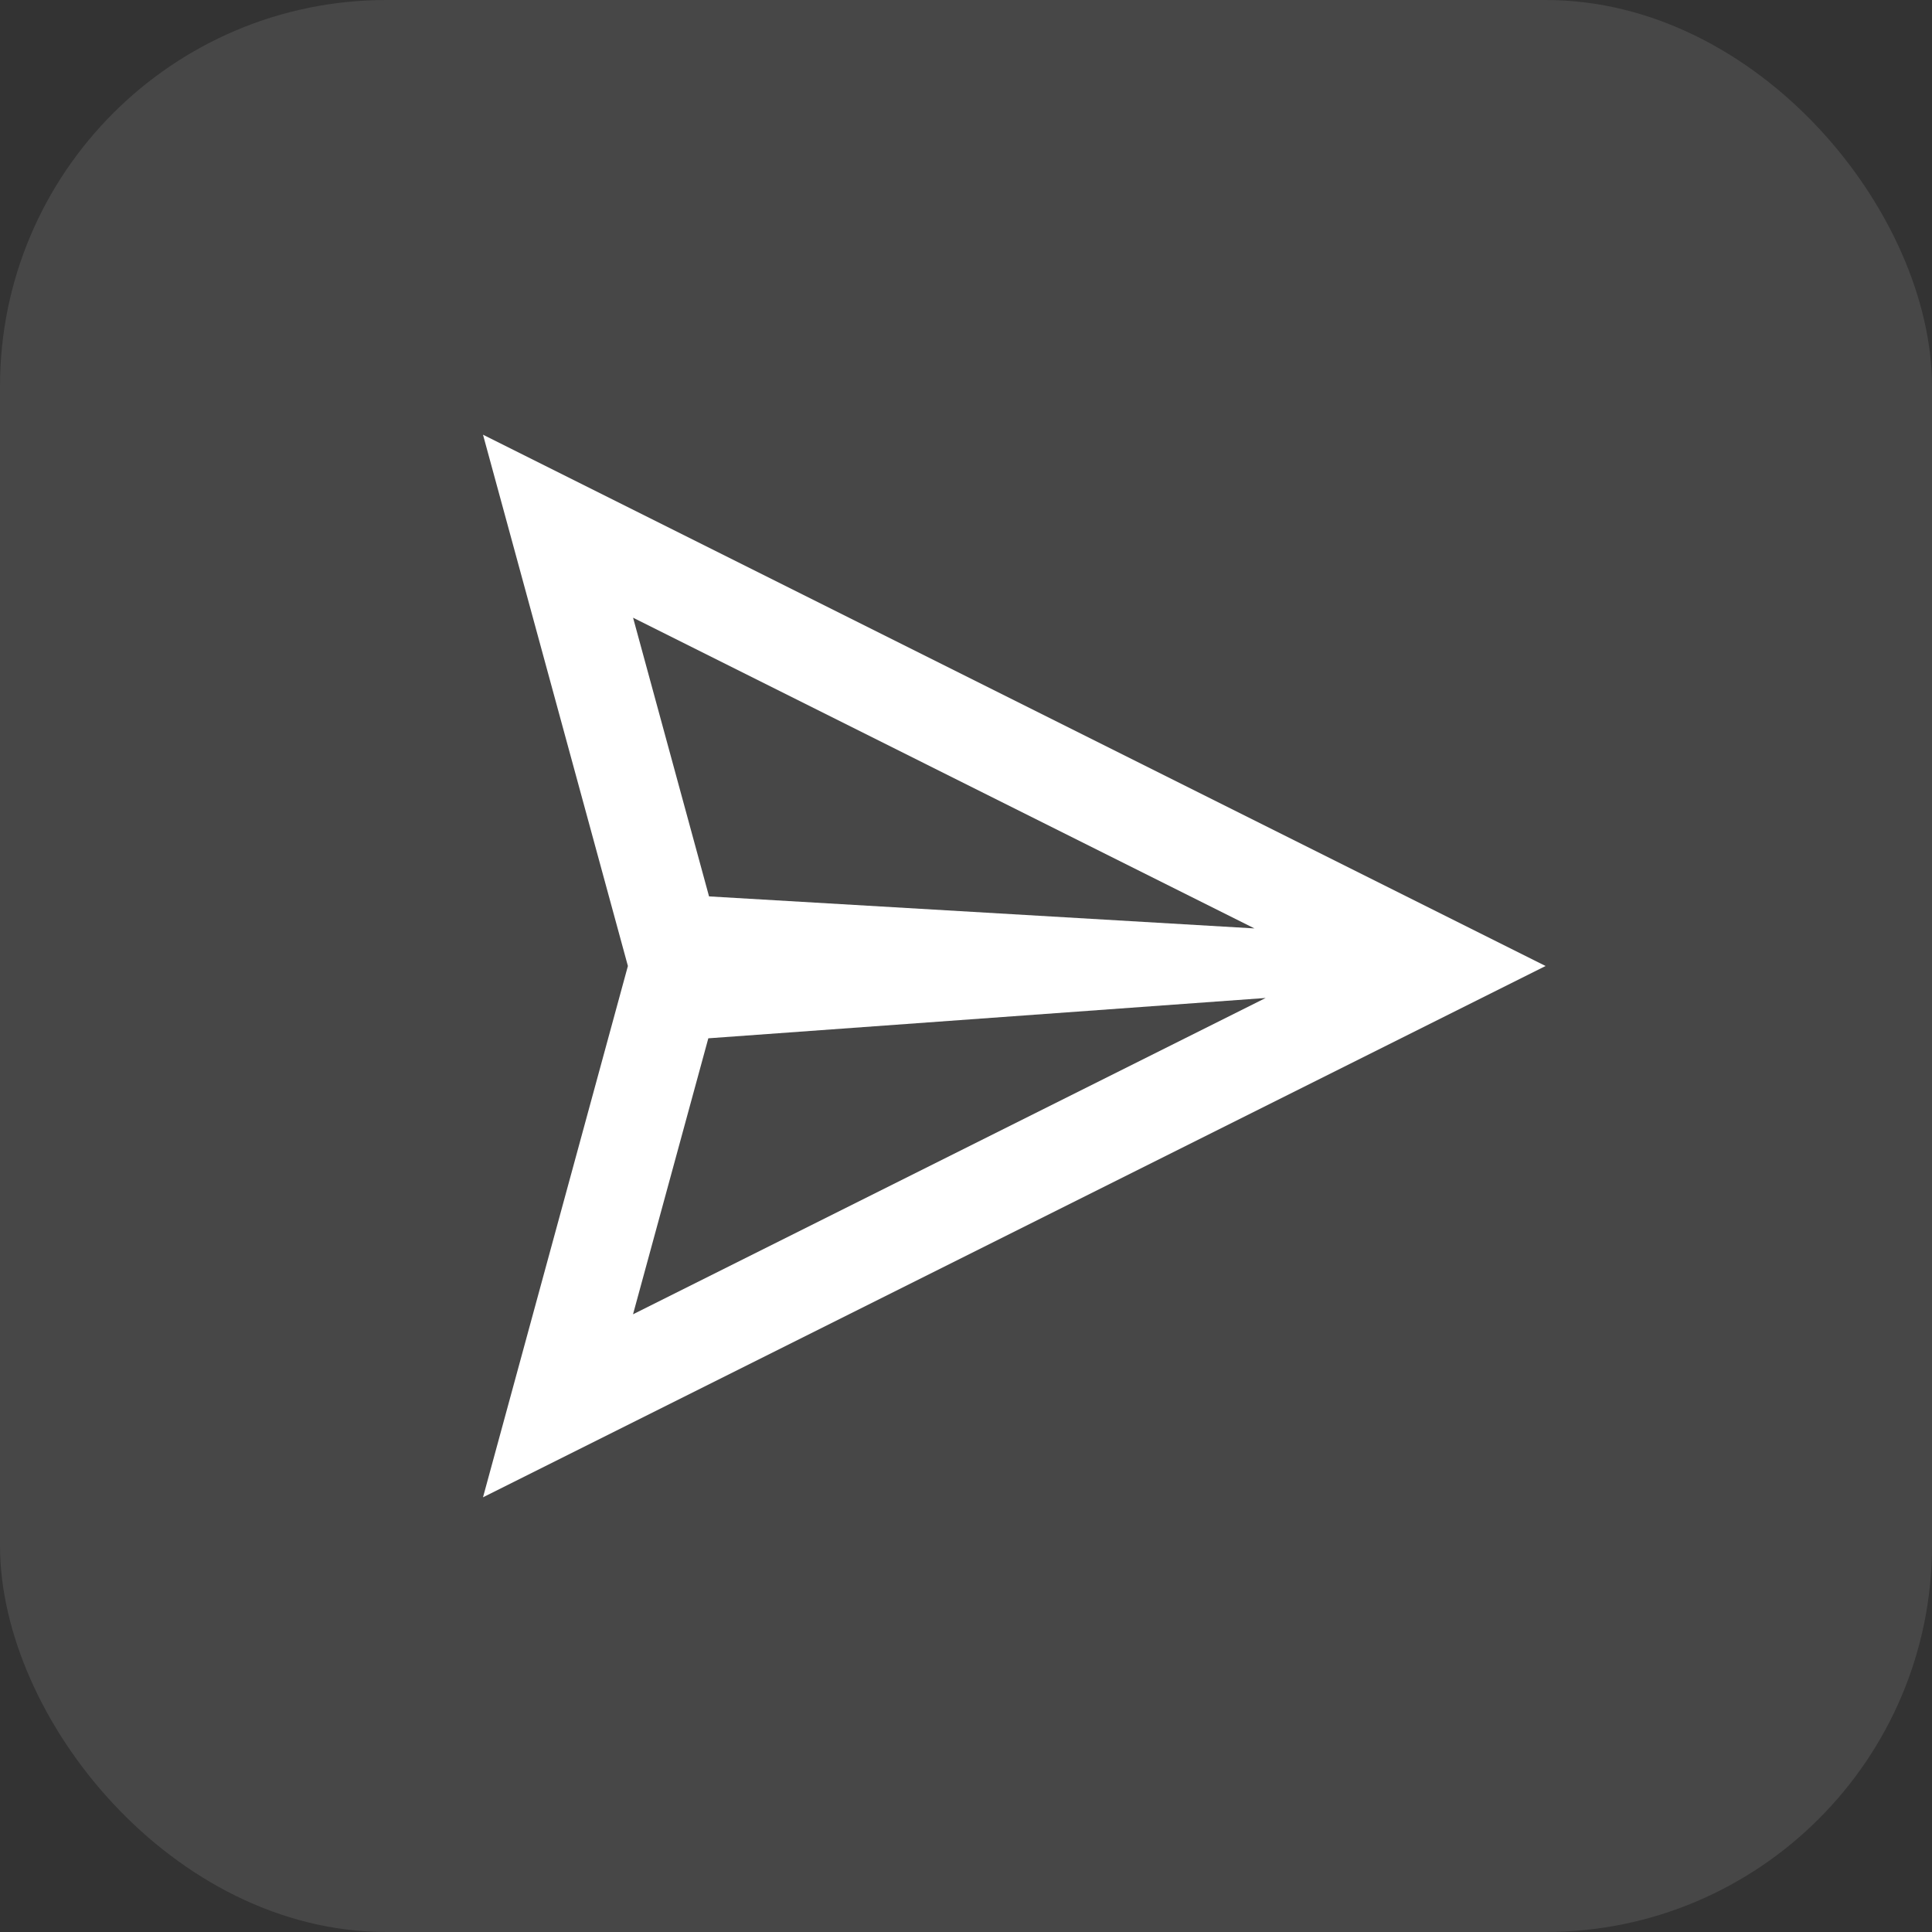 <?xml version="1.0" encoding="UTF-8"?> <svg xmlns="http://www.w3.org/2000/svg" width="40" height="40" viewBox="0 0 40 40" fill="none"><rect x="0" y="0" width="40" height="40" fill="#333333" stroke="none"/><rect opacity="0.1" width="40" height="40" rx="8" fill="white"></rect><path d="M32 20L10 9L13 20L10 31L32 20ZM25.972 19.222L14.68 18.559L13.107 12.789L25.972 19.222ZM14.665 21.497L26.204 20.662L13.106 27.211L14.665 21.497Z" fill="white"></path></svg> 